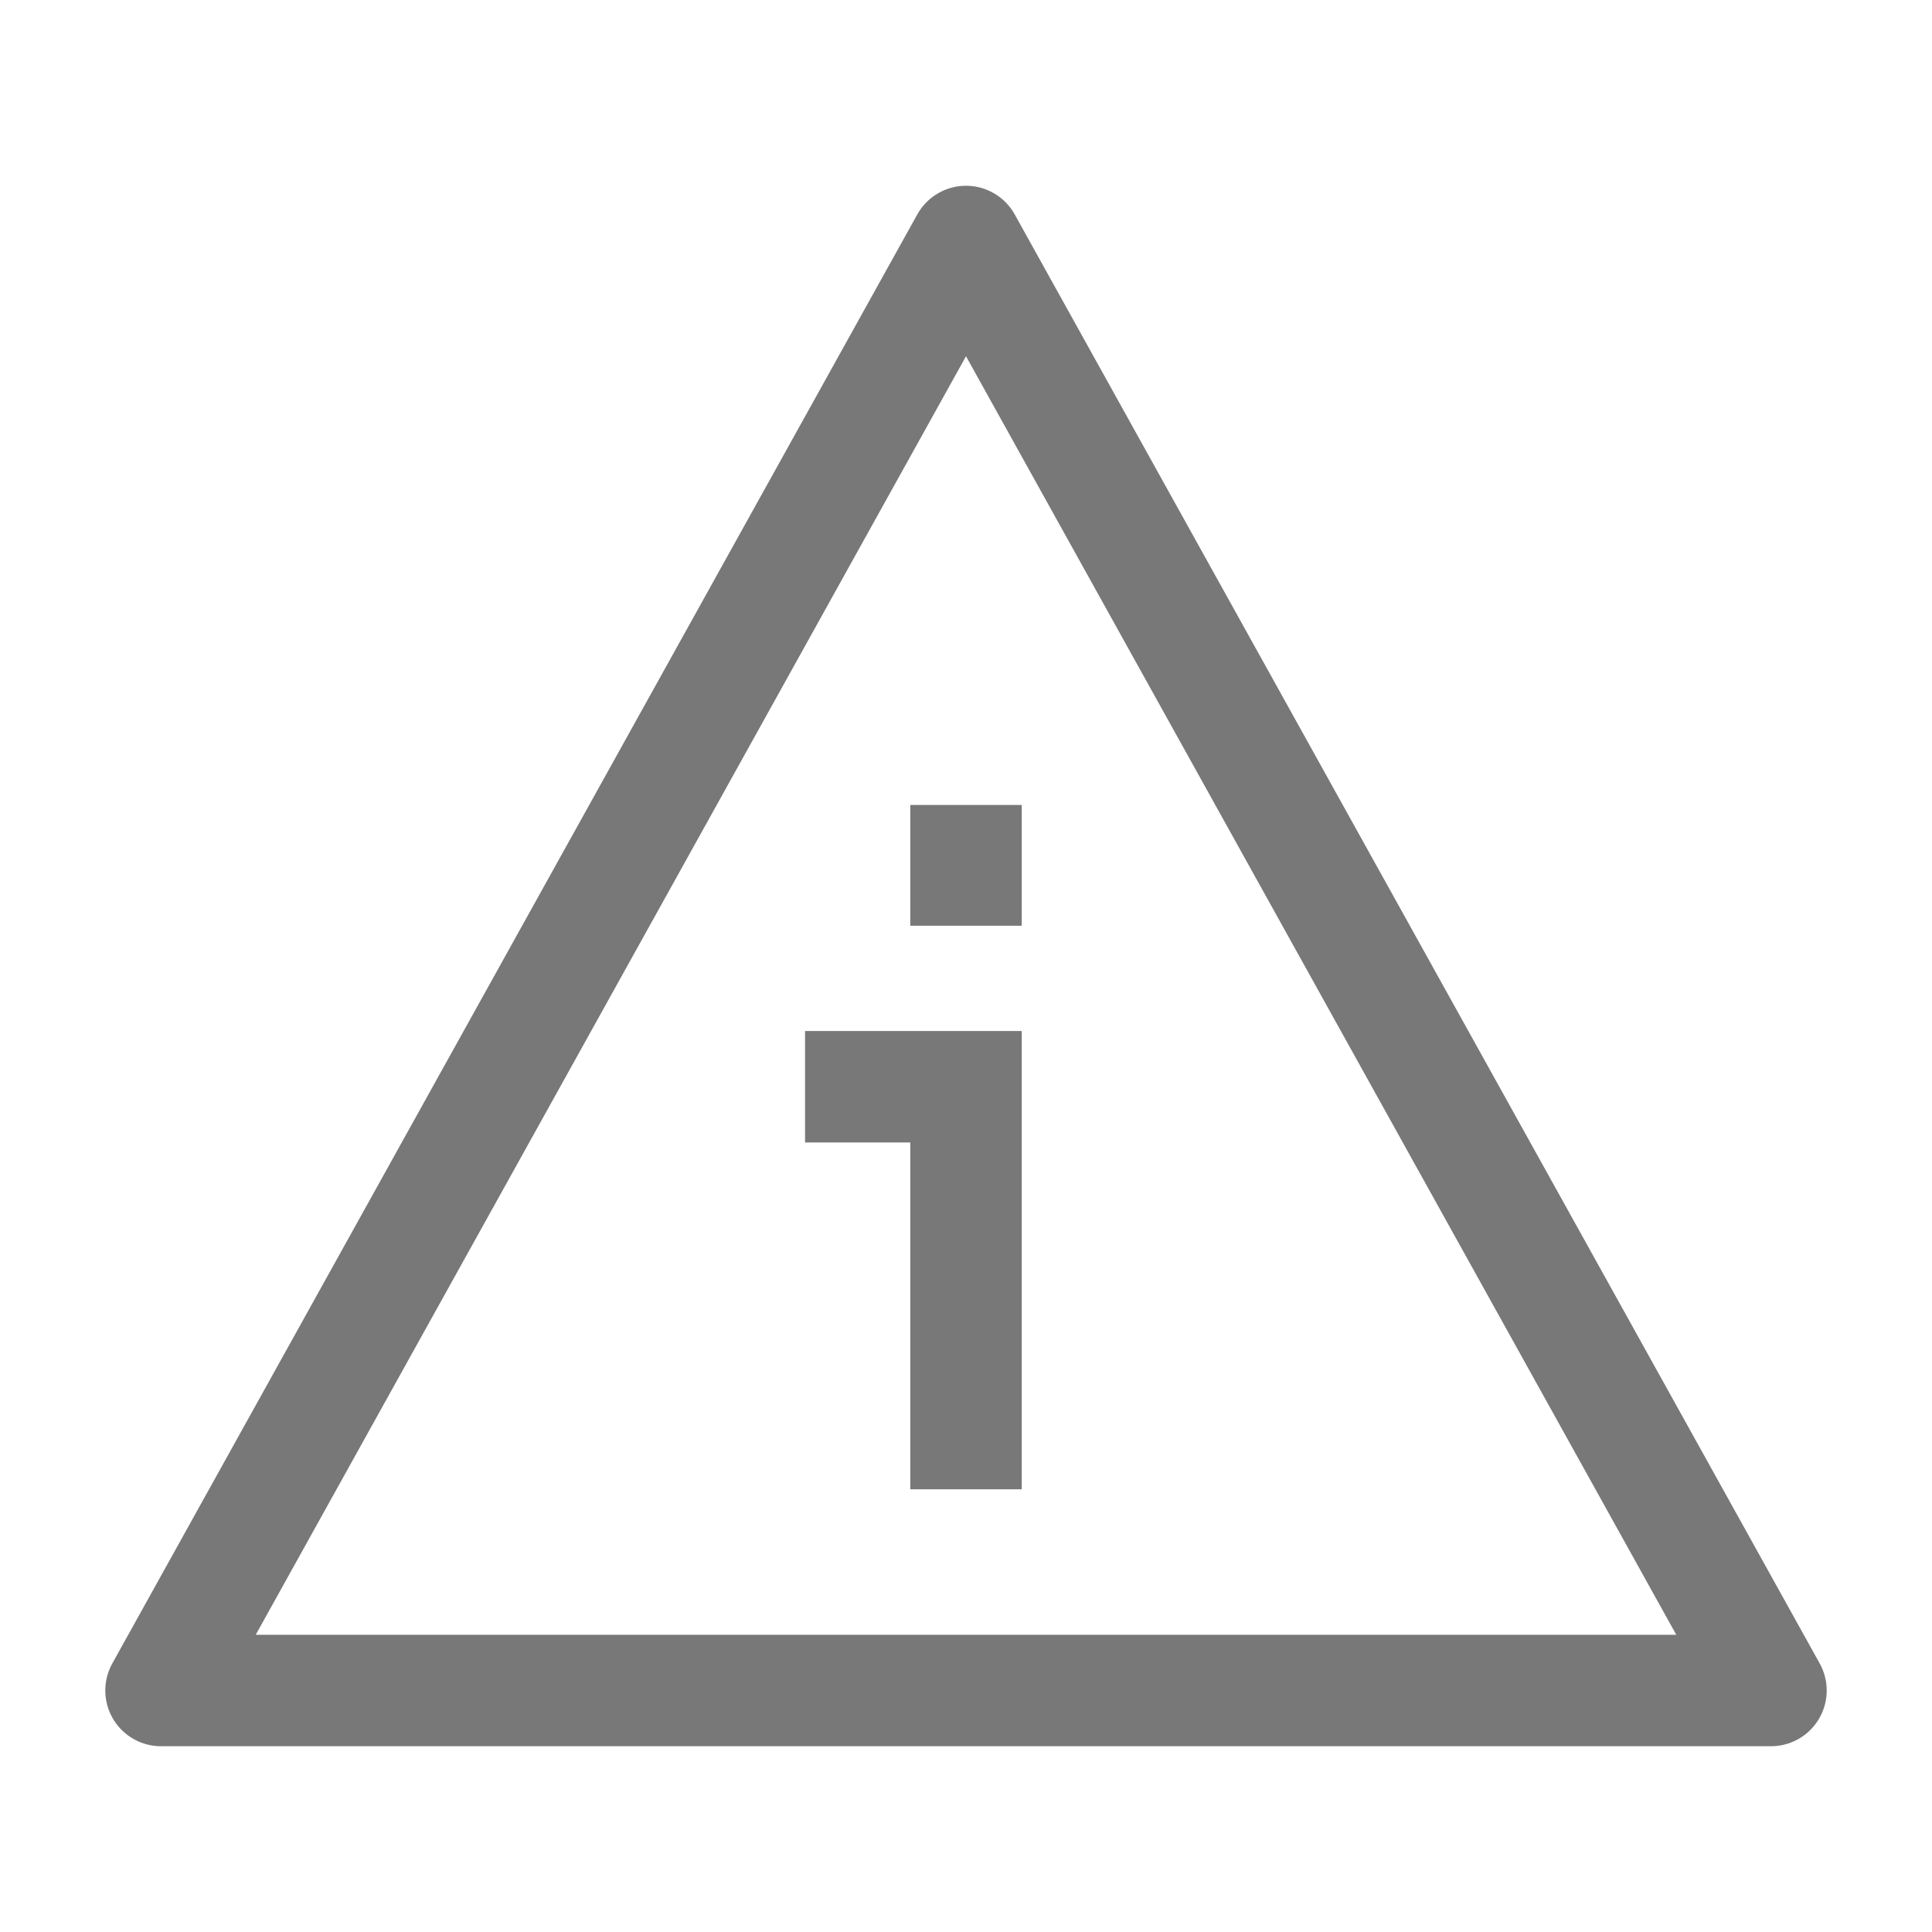 <svg width="26" height="26" viewBox="0 0 26 26" fill="none" xmlns="http://www.w3.org/2000/svg">
<path d="M23.833 22.75L13 3.25L2.167 22.75L23.833 22.75Z" stroke="#787878" stroke-width="1.5" stroke-linejoin="round"/>
<path d="M13 20.042L13 14.625H10.834M13 10.833V12.458" stroke="#787878" stroke-width="1.5"/>
</svg>
